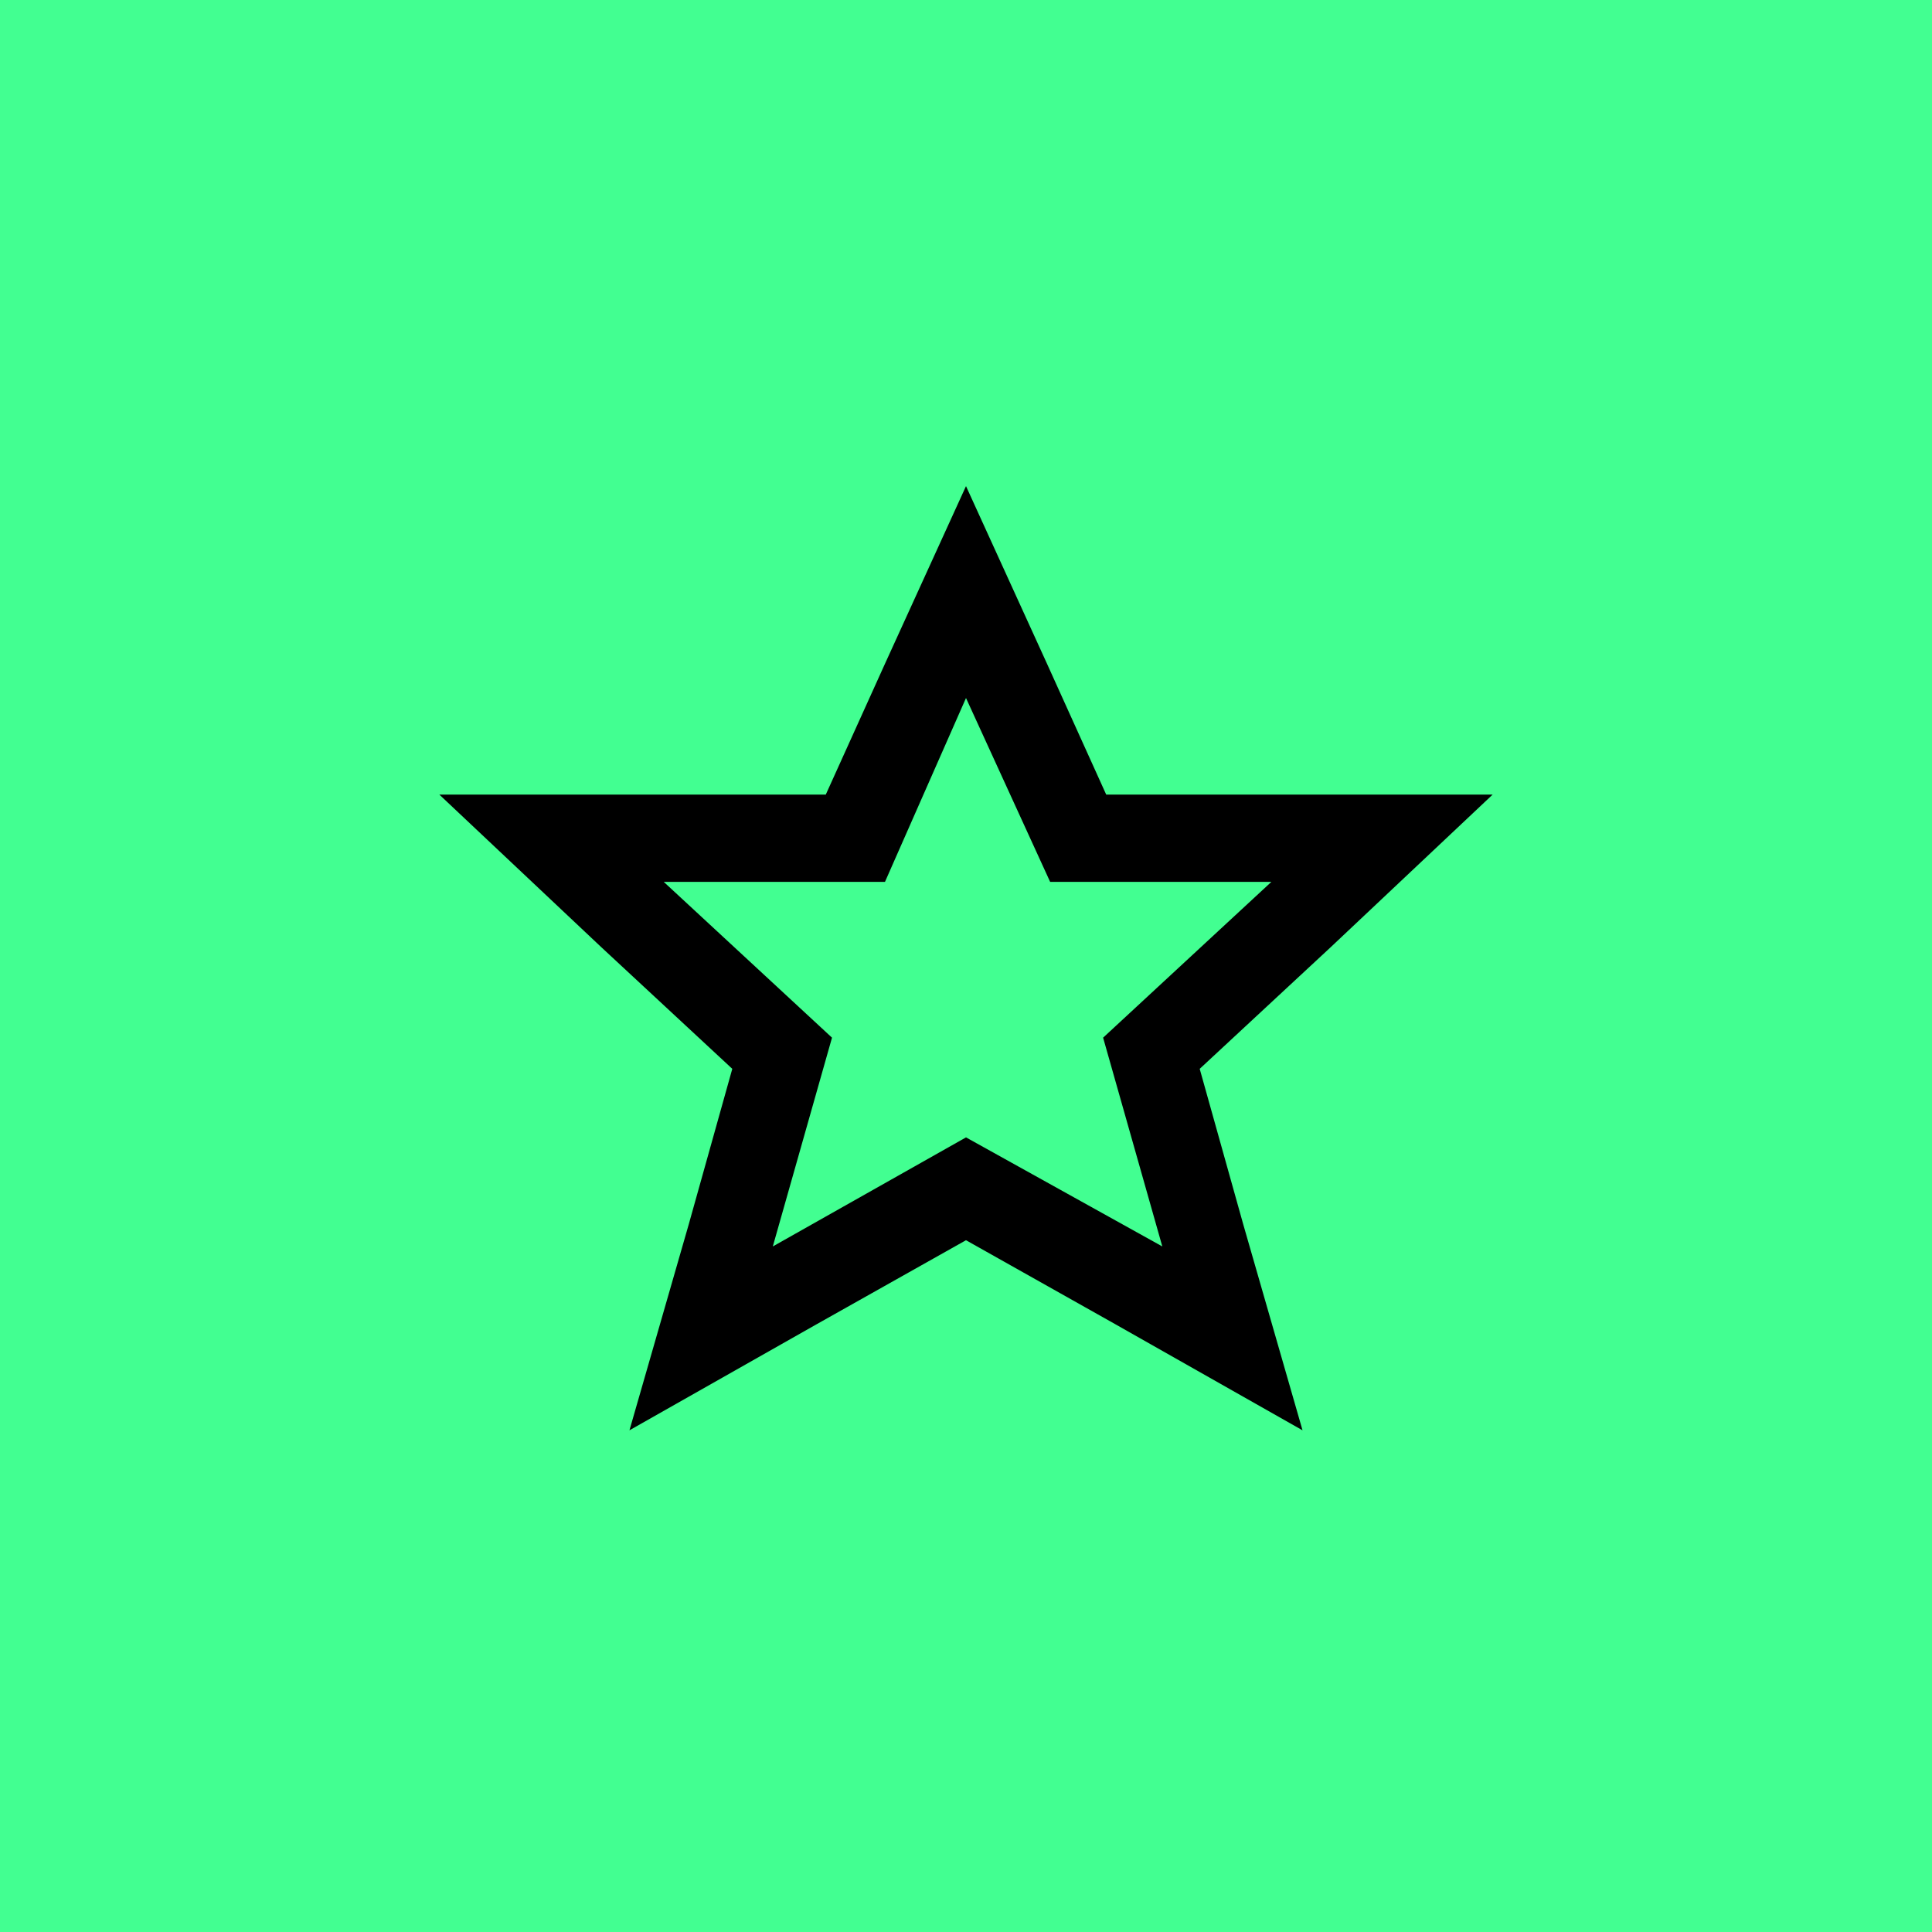 <?xml version="1.0" encoding="utf-8"?>
<!-- Generator: Adobe Illustrator 28.3.0, SVG Export Plug-In . SVG Version: 6.00 Build 0)  -->
<svg version="1.1" id="Layer_1" xmlns="http://www.w3.org/2000/svg" xmlns:xlink="http://www.w3.org/1999/xlink" x="0px" y="0px"
	 viewBox="0 0 62 62" style="enable-background:new 0 0 62 62;" xml:space="preserve">
<style type="text/css">
	.st0{fill:#42FF91;}
</style>
<rect y="0" class="st0" width="62" height="62"/>
<g>
	<path d="M31,22.4l2.7,5.9h7.1l-5.4,5l1.9,6.7L31,36.5L24.8,40l1.9-6.7l-5.4-5h7.1L31,22.4 M31,15.6l-2.6,5.7l-1.9,4.2h-5.3h-7.1
		l5.2,4.9l4.2,3.9l-1.4,5l-1.9,6.6l6-3.4l4.8-2.7l4.8,2.7l6,3.4l-1.9-6.6l-1.4-5l4.2-3.9l5.2-4.9h-7.1h-5.3l-1.9-4.2L31,15.6
		L31,15.6z"/>
</g>
</svg>

